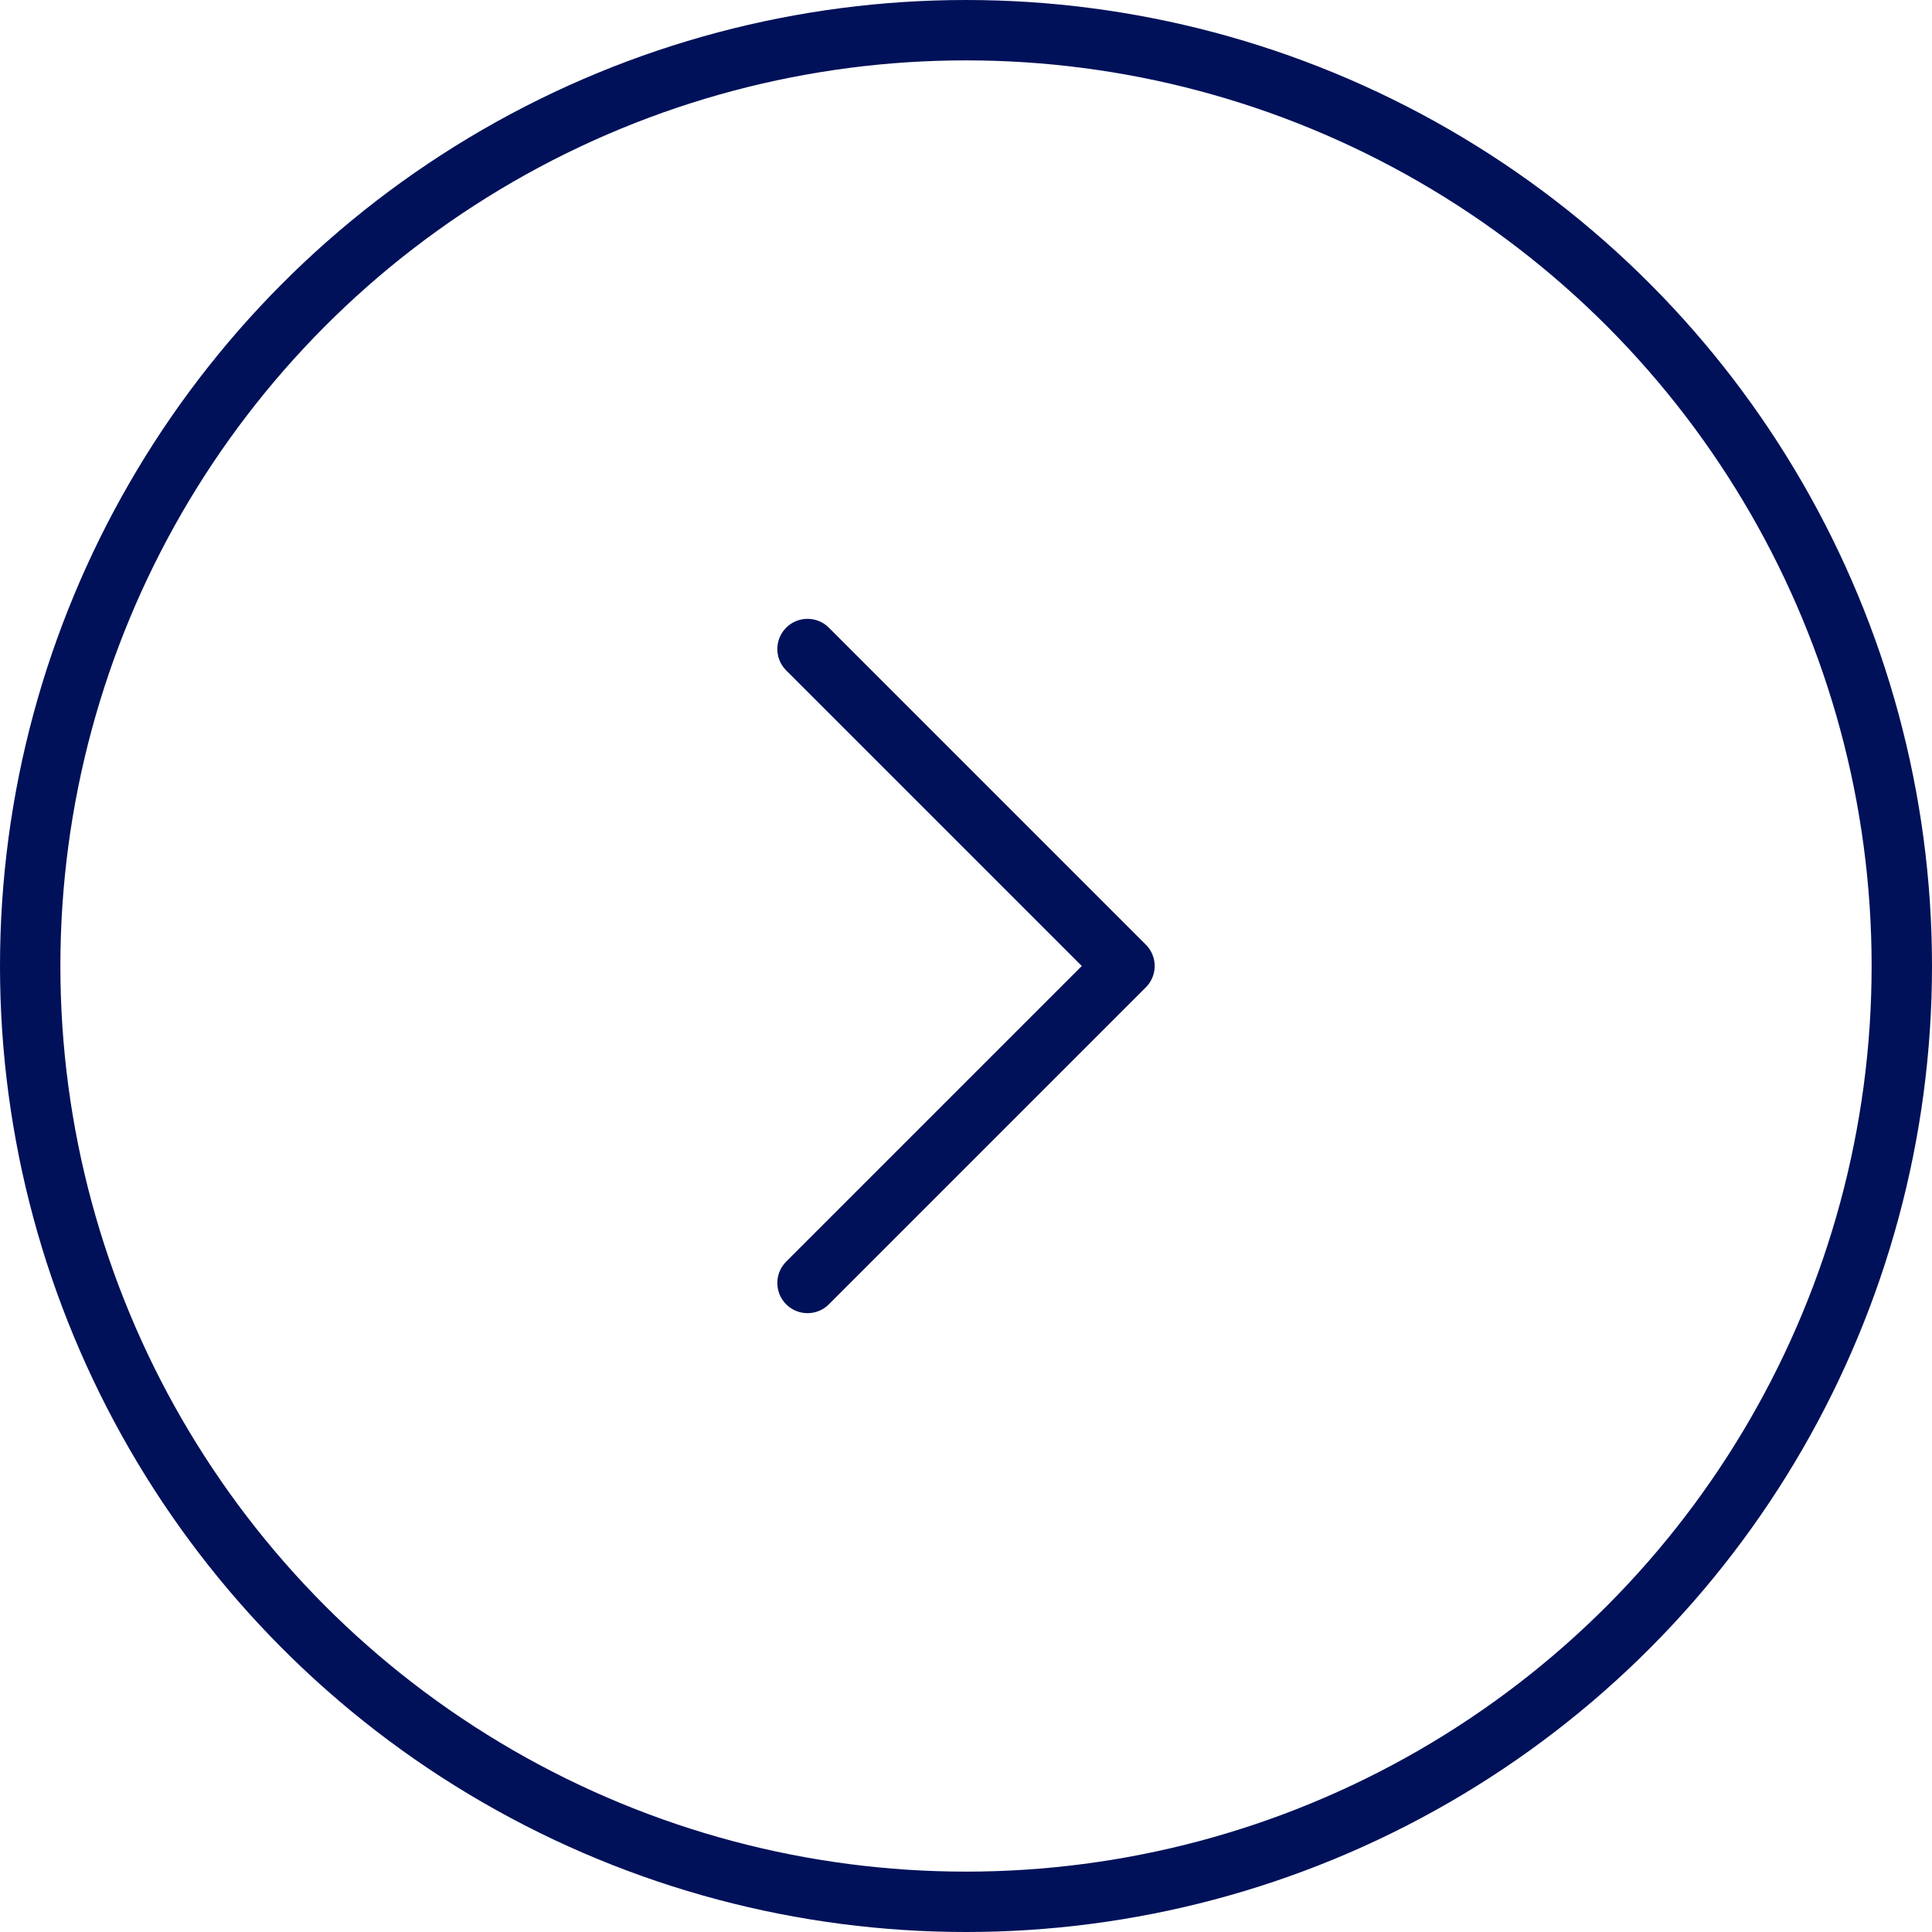 <svg width="64" height="64" viewBox="0 0 64 64" fill="none" xmlns="http://www.w3.org/2000/svg">
<circle cx="32" cy="32" r="31" transform="matrix(-1 0 0 1 64 0)" stroke="#001159" stroke-width="2"/>
<path d="M26.75 21.5L37.25 32L26.75 42.5" stroke="#001159" stroke-width="2" stroke-linecap="round" stroke-linejoin="round"/>
</svg>
